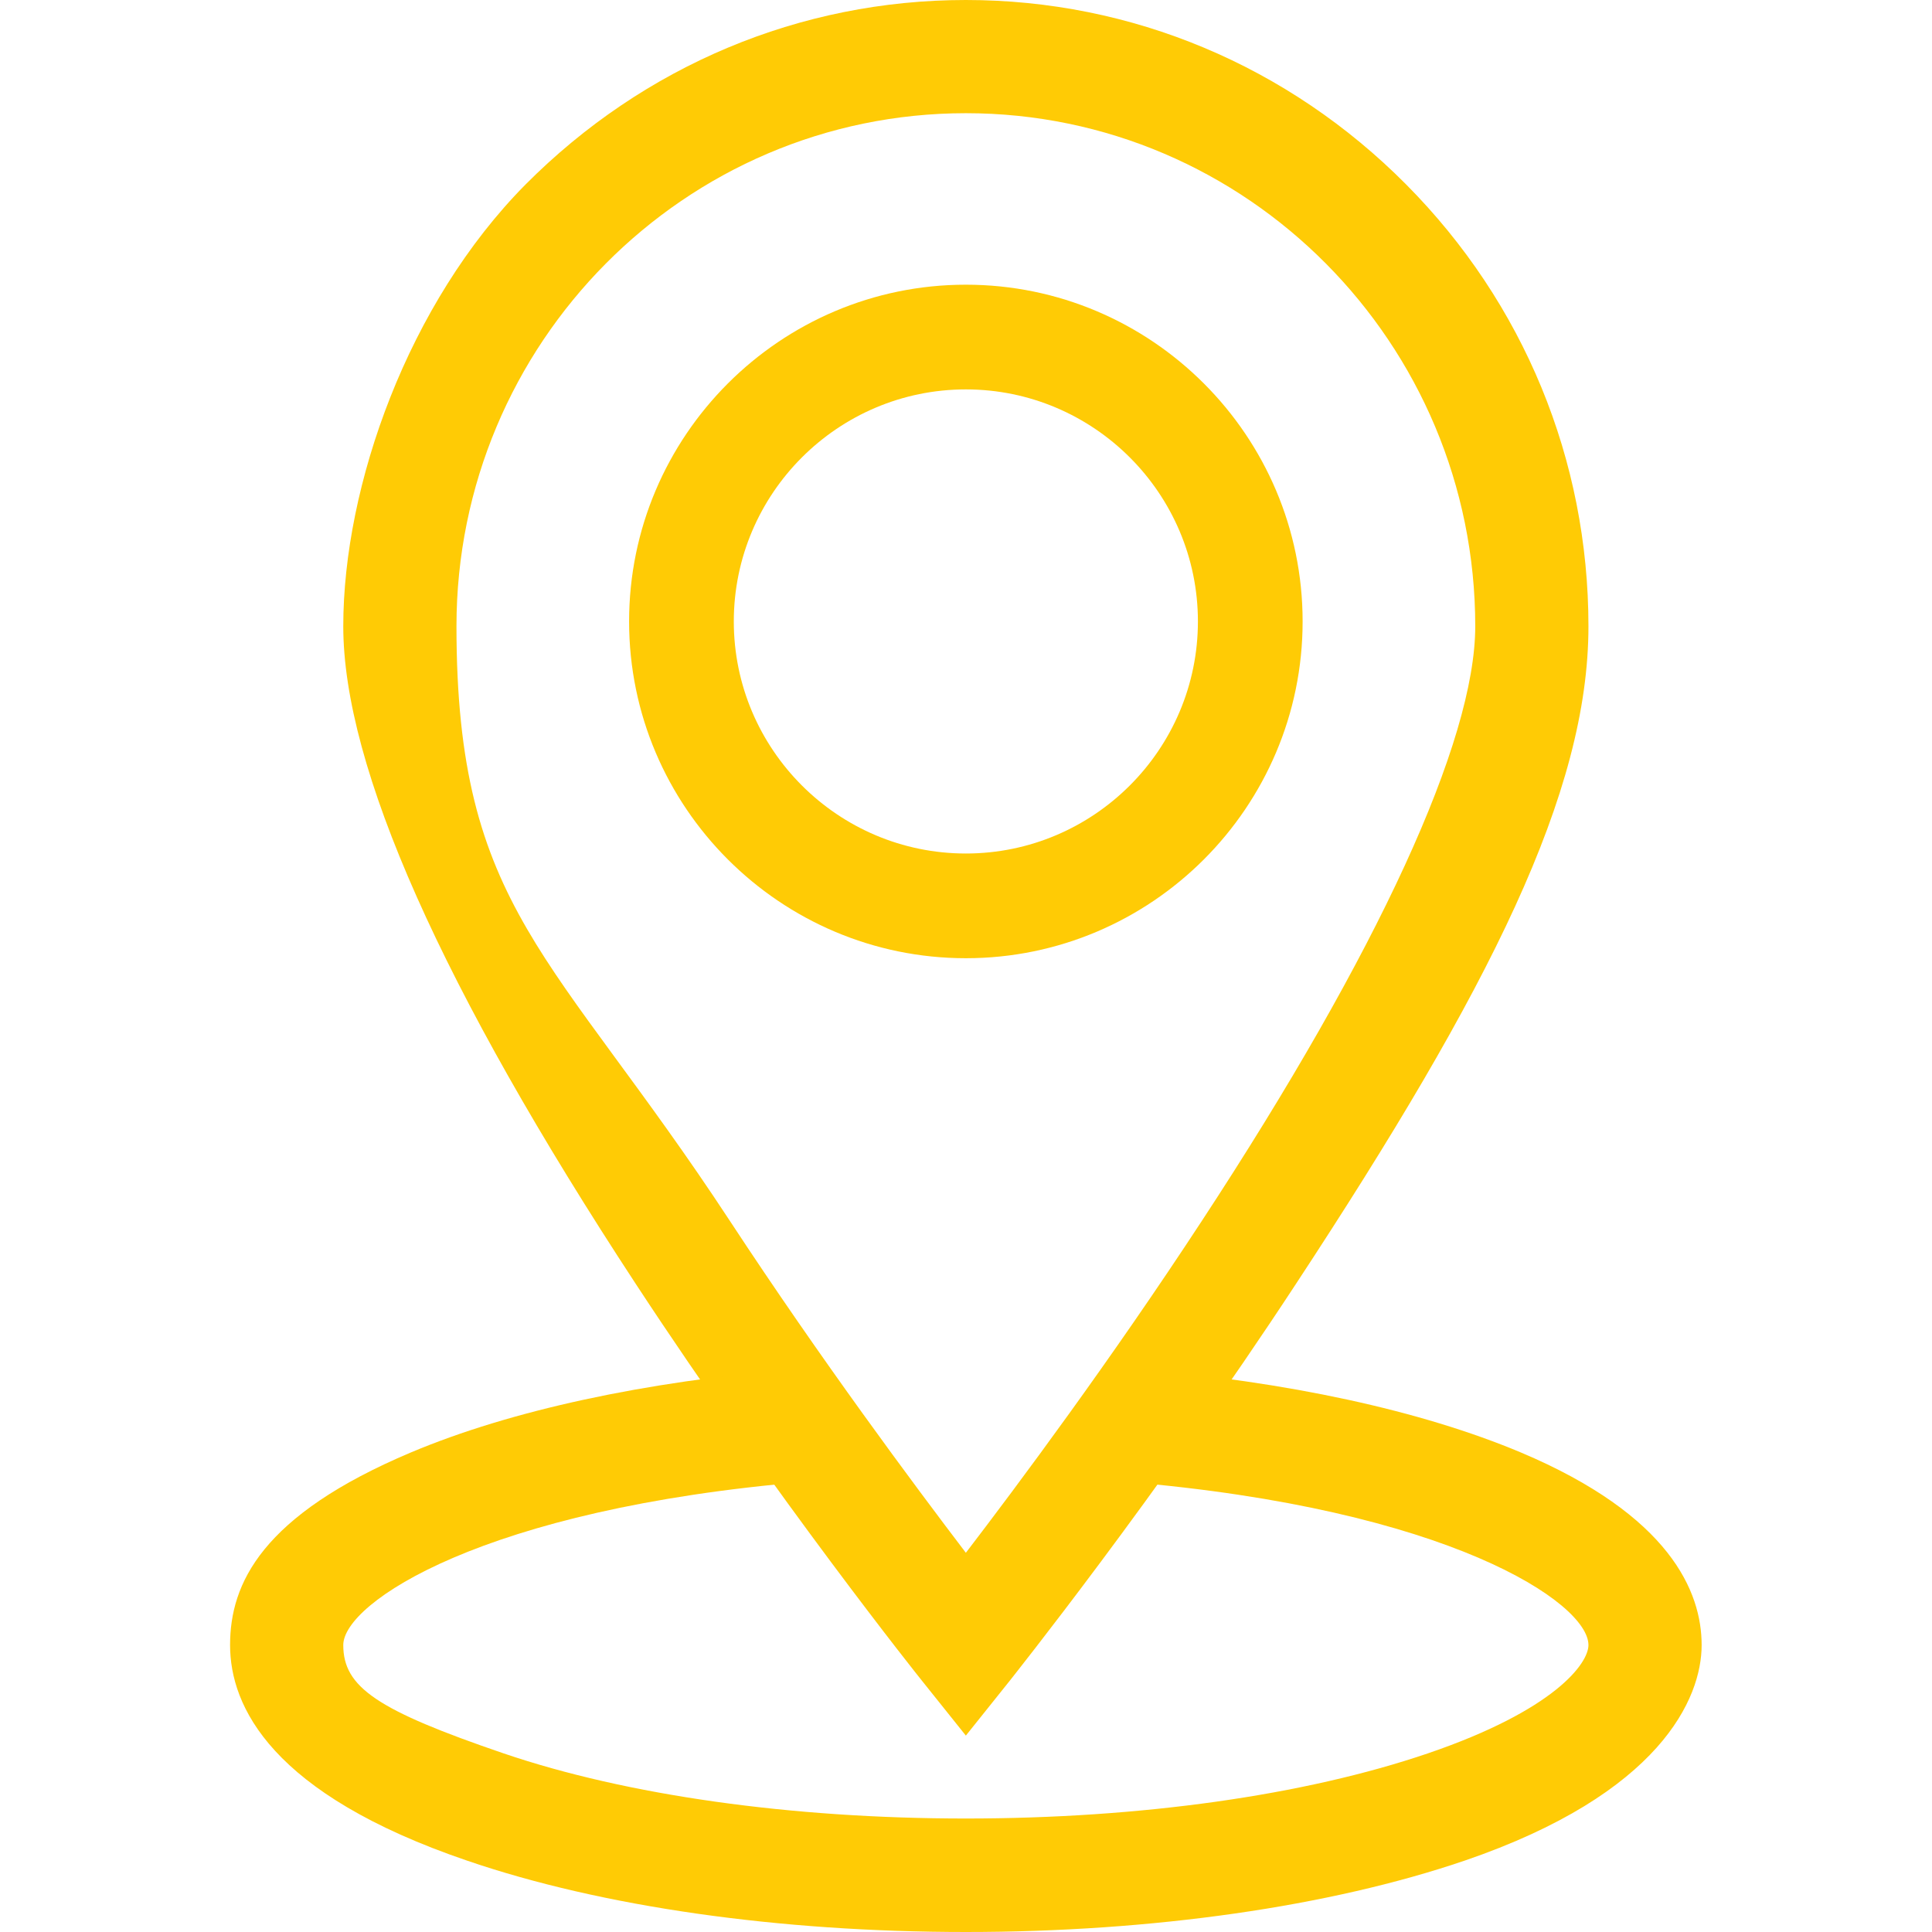<?xml version="1.0" encoding="UTF-8"?>
<svg xmlns="http://www.w3.org/2000/svg" version="1.1" xmlns:svg="http://www.w3.org/2000/svg" viewBox="0 0 682.7 682.7">
  <defs>
    <style>
      .cls-1 {
        fill: #ffcb05;
      }
    </style>
  </defs>
  <!-- Generator: Adobe Illustrator 28.7.7, SVG Export Plug-In . SVG Version: 1.2.0 Build 194)  -->
  <g>
    <g id="Layer_1">
      <g id="svg1746">
        <g>
          <g id="g1756">
            <g>
              <g id="g1762">
                <path class="cls-1" d="M341.3,613.3l-15.6-19.5c-.5-.6-51.2-64.1-101.1-140.2-68.5-104.5-103.3-182.6-103.3-232.3s22.9-114.2,64.4-156.1C227.5,23.2,282.7,0,341.3,0s113.9,23.2,155.6,65.2c41.6,41.9,64.4,97.4,64.4,156.1s-34.7,127.9-103.3,232.3c-49.9,76.1-100.6,139.5-101.1,140.2l-15.6,19.5ZM341.3,40c-99.3,0-180,81.3-180,181.3s34.3,115.2,96.6,210.1c32.3,49.2,64.9,93,83.4,117.3,18.6-24.3,51.2-68.1,83.4-117.3,62.3-95,96.6-169.6,96.6-210.1,0-100-80.7-181.3-180-181.3h0Z"/>
              </g>
              <g id="g1770">
                <path class="cls-1" d="M341.3,682.7c-66,0-128.6-8.9-176.2-25.2-69.3-23.6-83.8-54.5-83.8-76.2s11.1-45.8,64-68.1c35.2-14.8,82.3-25,136.2-29.5l3.3,39.9c-114.1,9.5-163.5,42.8-163.5,57.7s11.9,23,56.7,38.3c43.5,14.8,101.5,23,163.3,23s119.7-8.2,163.2-23c44.9-15.3,56.8-31.8,56.8-38.3,0-14.9-49.4-48.2-163.5-57.7l3.3-39.9c53.9,4.5,100.9,14.7,136.2,29.5,52.9,22.3,64,49.3,64,68.1s-14.5,52.5-83.8,76.2c-47.6,16.2-110.2,25.2-176.2,25.2h0Z"/>
              </g>
            </g>
          </g>
          <path class="cls-1" d="M341.3,338.6c-65.6,0-119-53.4-119-119s53.4-119,119-119,119,53.4,119,119-53.4,119-119,119ZM341.3,137.6c-45.2,0-82,36.8-82,82s36.8,82,82,82,82-36.8,82-82-36.8-82-82-82Z"/>
        </g>
      </g>
    </g>
  </g>
</svg>